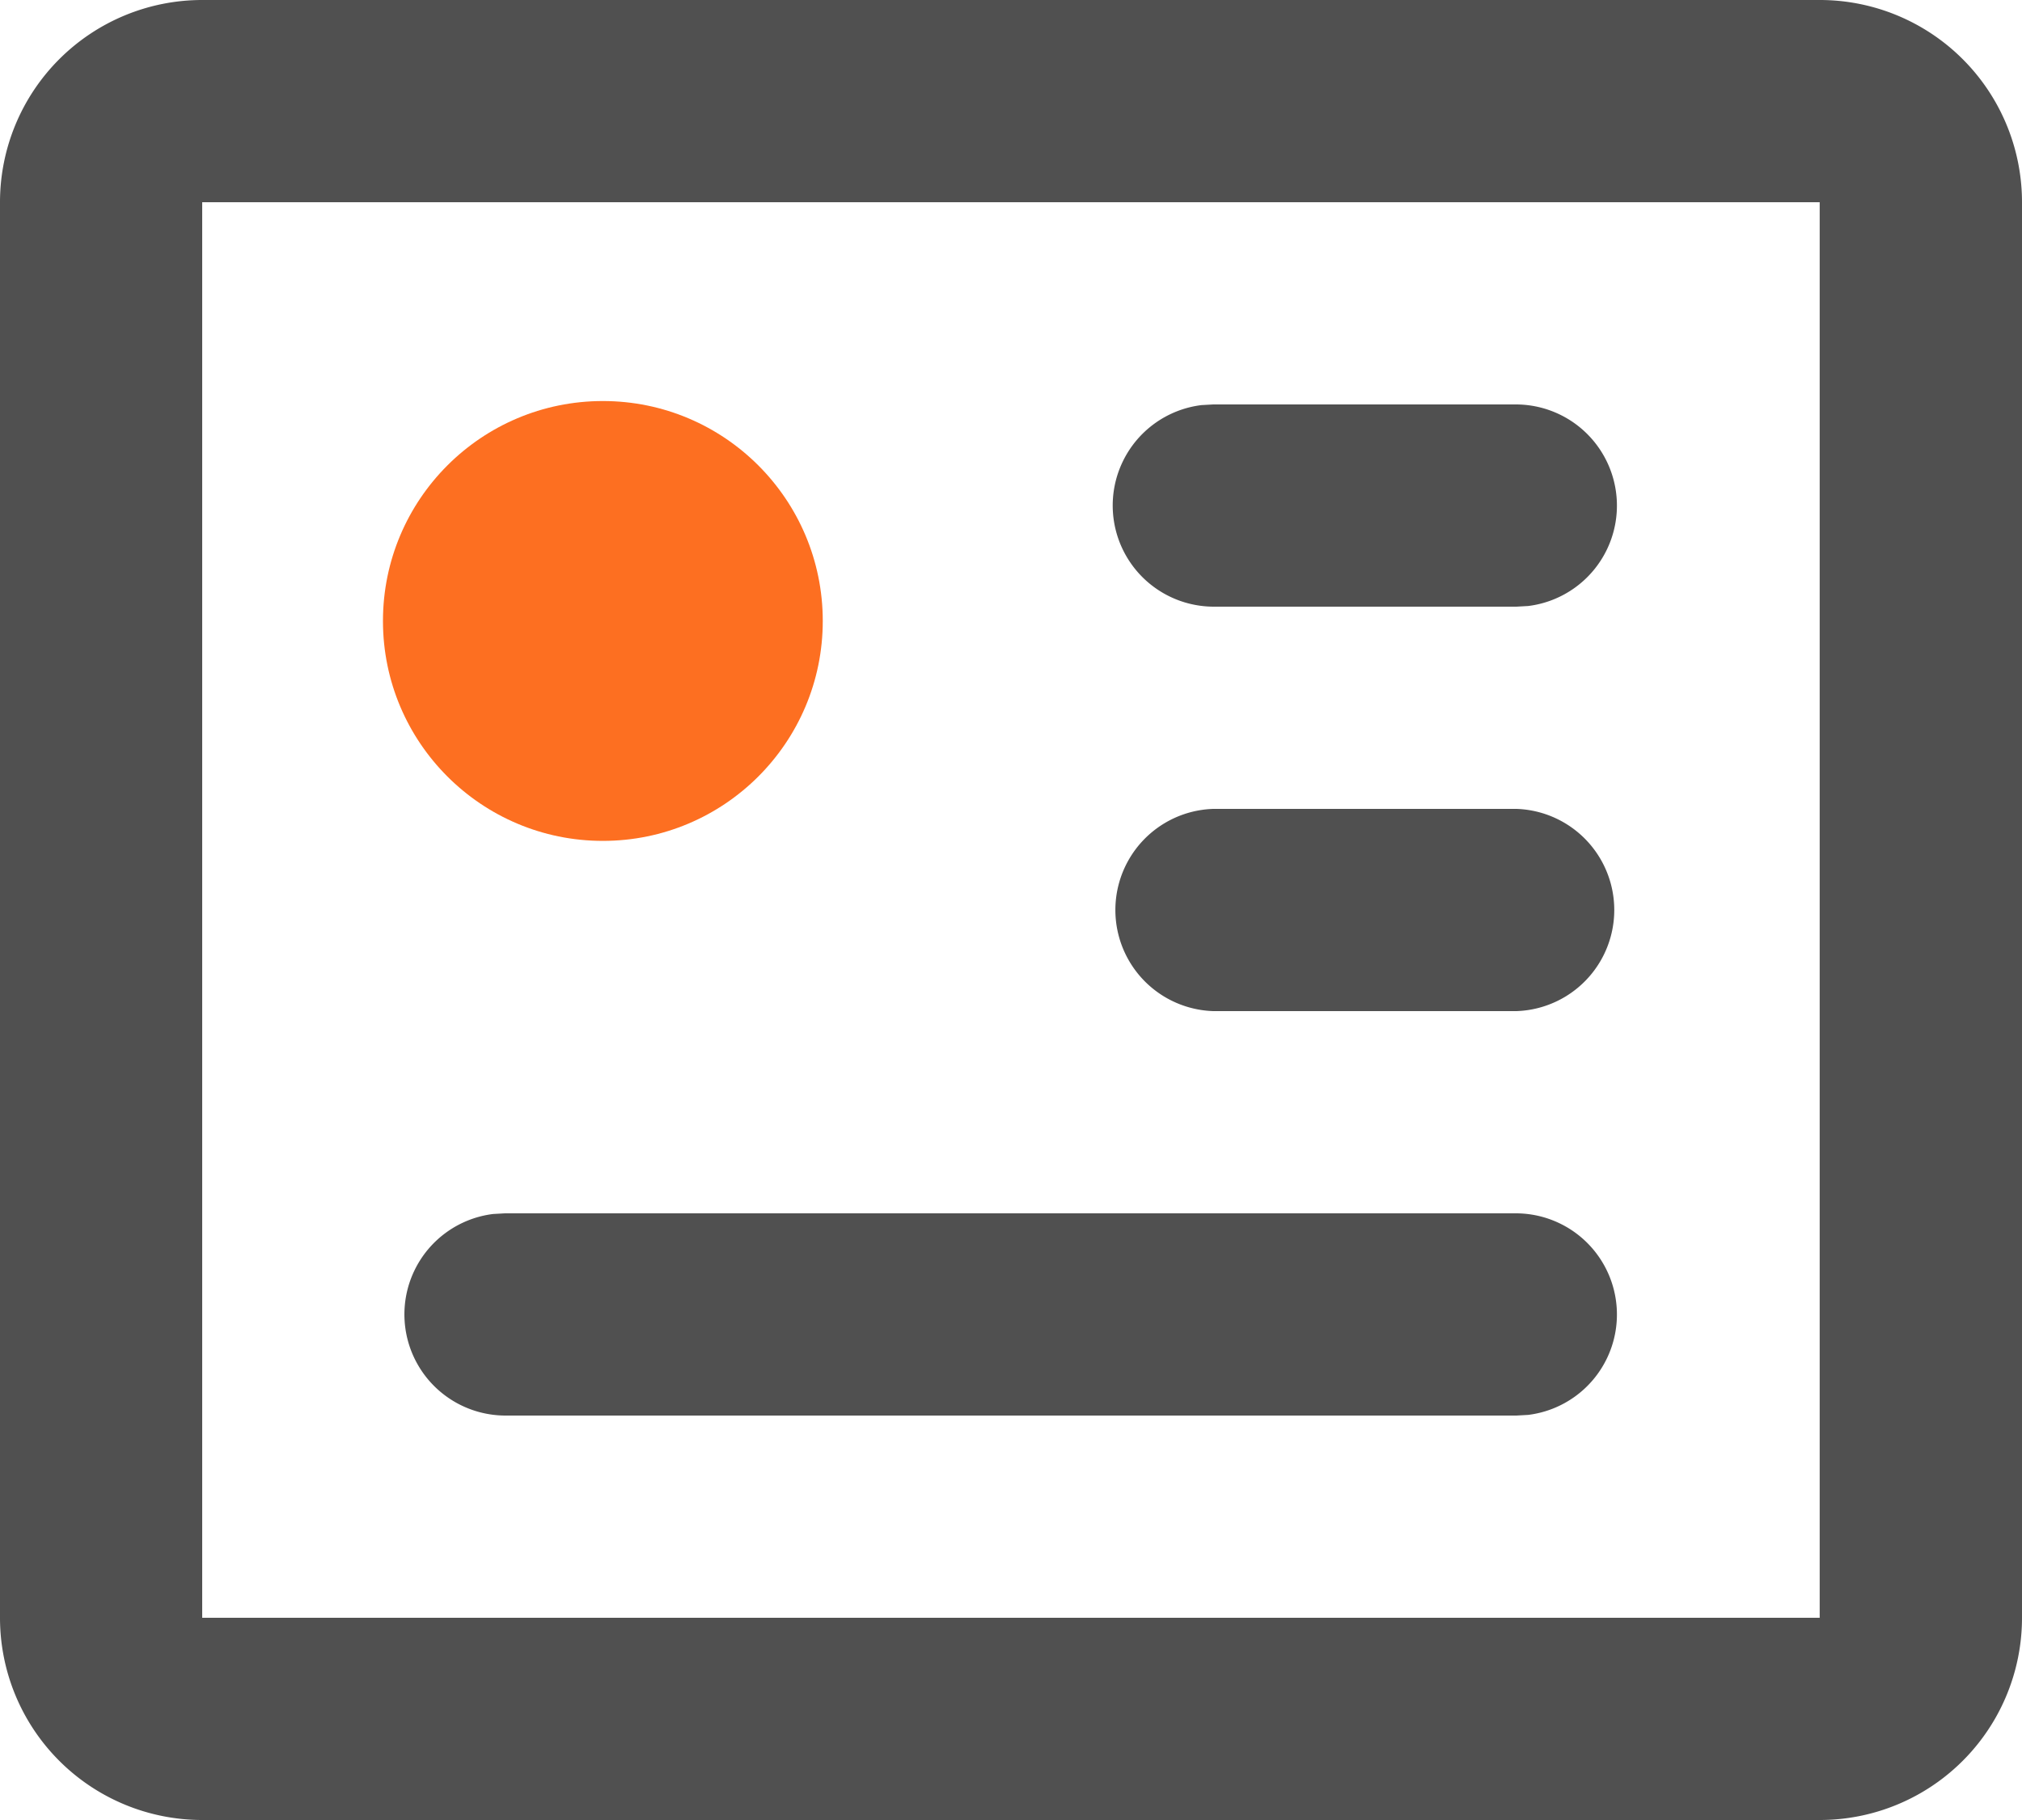 <svg xmlns="http://www.w3.org/2000/svg" width="18.39" height="16.551" viewBox="0 0 18.39 16.551">
  <g id="profile_line" transform="translate(-1.25 -1.875)">
    <path id="形状" d="M17.8,1.875A1.839,1.839,0,0,1,19.64,3.714V16.587A1.839,1.839,0,0,1,17.8,18.426H3.089A1.839,1.839,0,0,1,1.25,16.587V3.714A1.839,1.839,0,0,1,3.089,1.875Zm0,1.839H3.089V16.587H17.8Zm-2.758,9.195a.92.92,0,0,1,.107,1.833l-.107.006h-9.2a.92.92,0,0,1-.107-1.833l.107-.006Zm0-3.678a.92.92,0,0,1,0,1.839H12.284a.92.92,0,0,1,0-1.839Zm0-3.678a.92.92,0,0,1,.107,1.833l-.107.006H12.284a.92.92,0,0,1-.107-1.833l.107-.006Z" transform="translate(0 0)" fill="#505050" fill-rule="evenodd"/>
    <circle id="Ellipse_145" data-name="Ellipse 145" cx="2" cy="2" r="2" transform="translate(4.733 5.522)" fill="#fd6f21"/>
  </g>
</svg>
